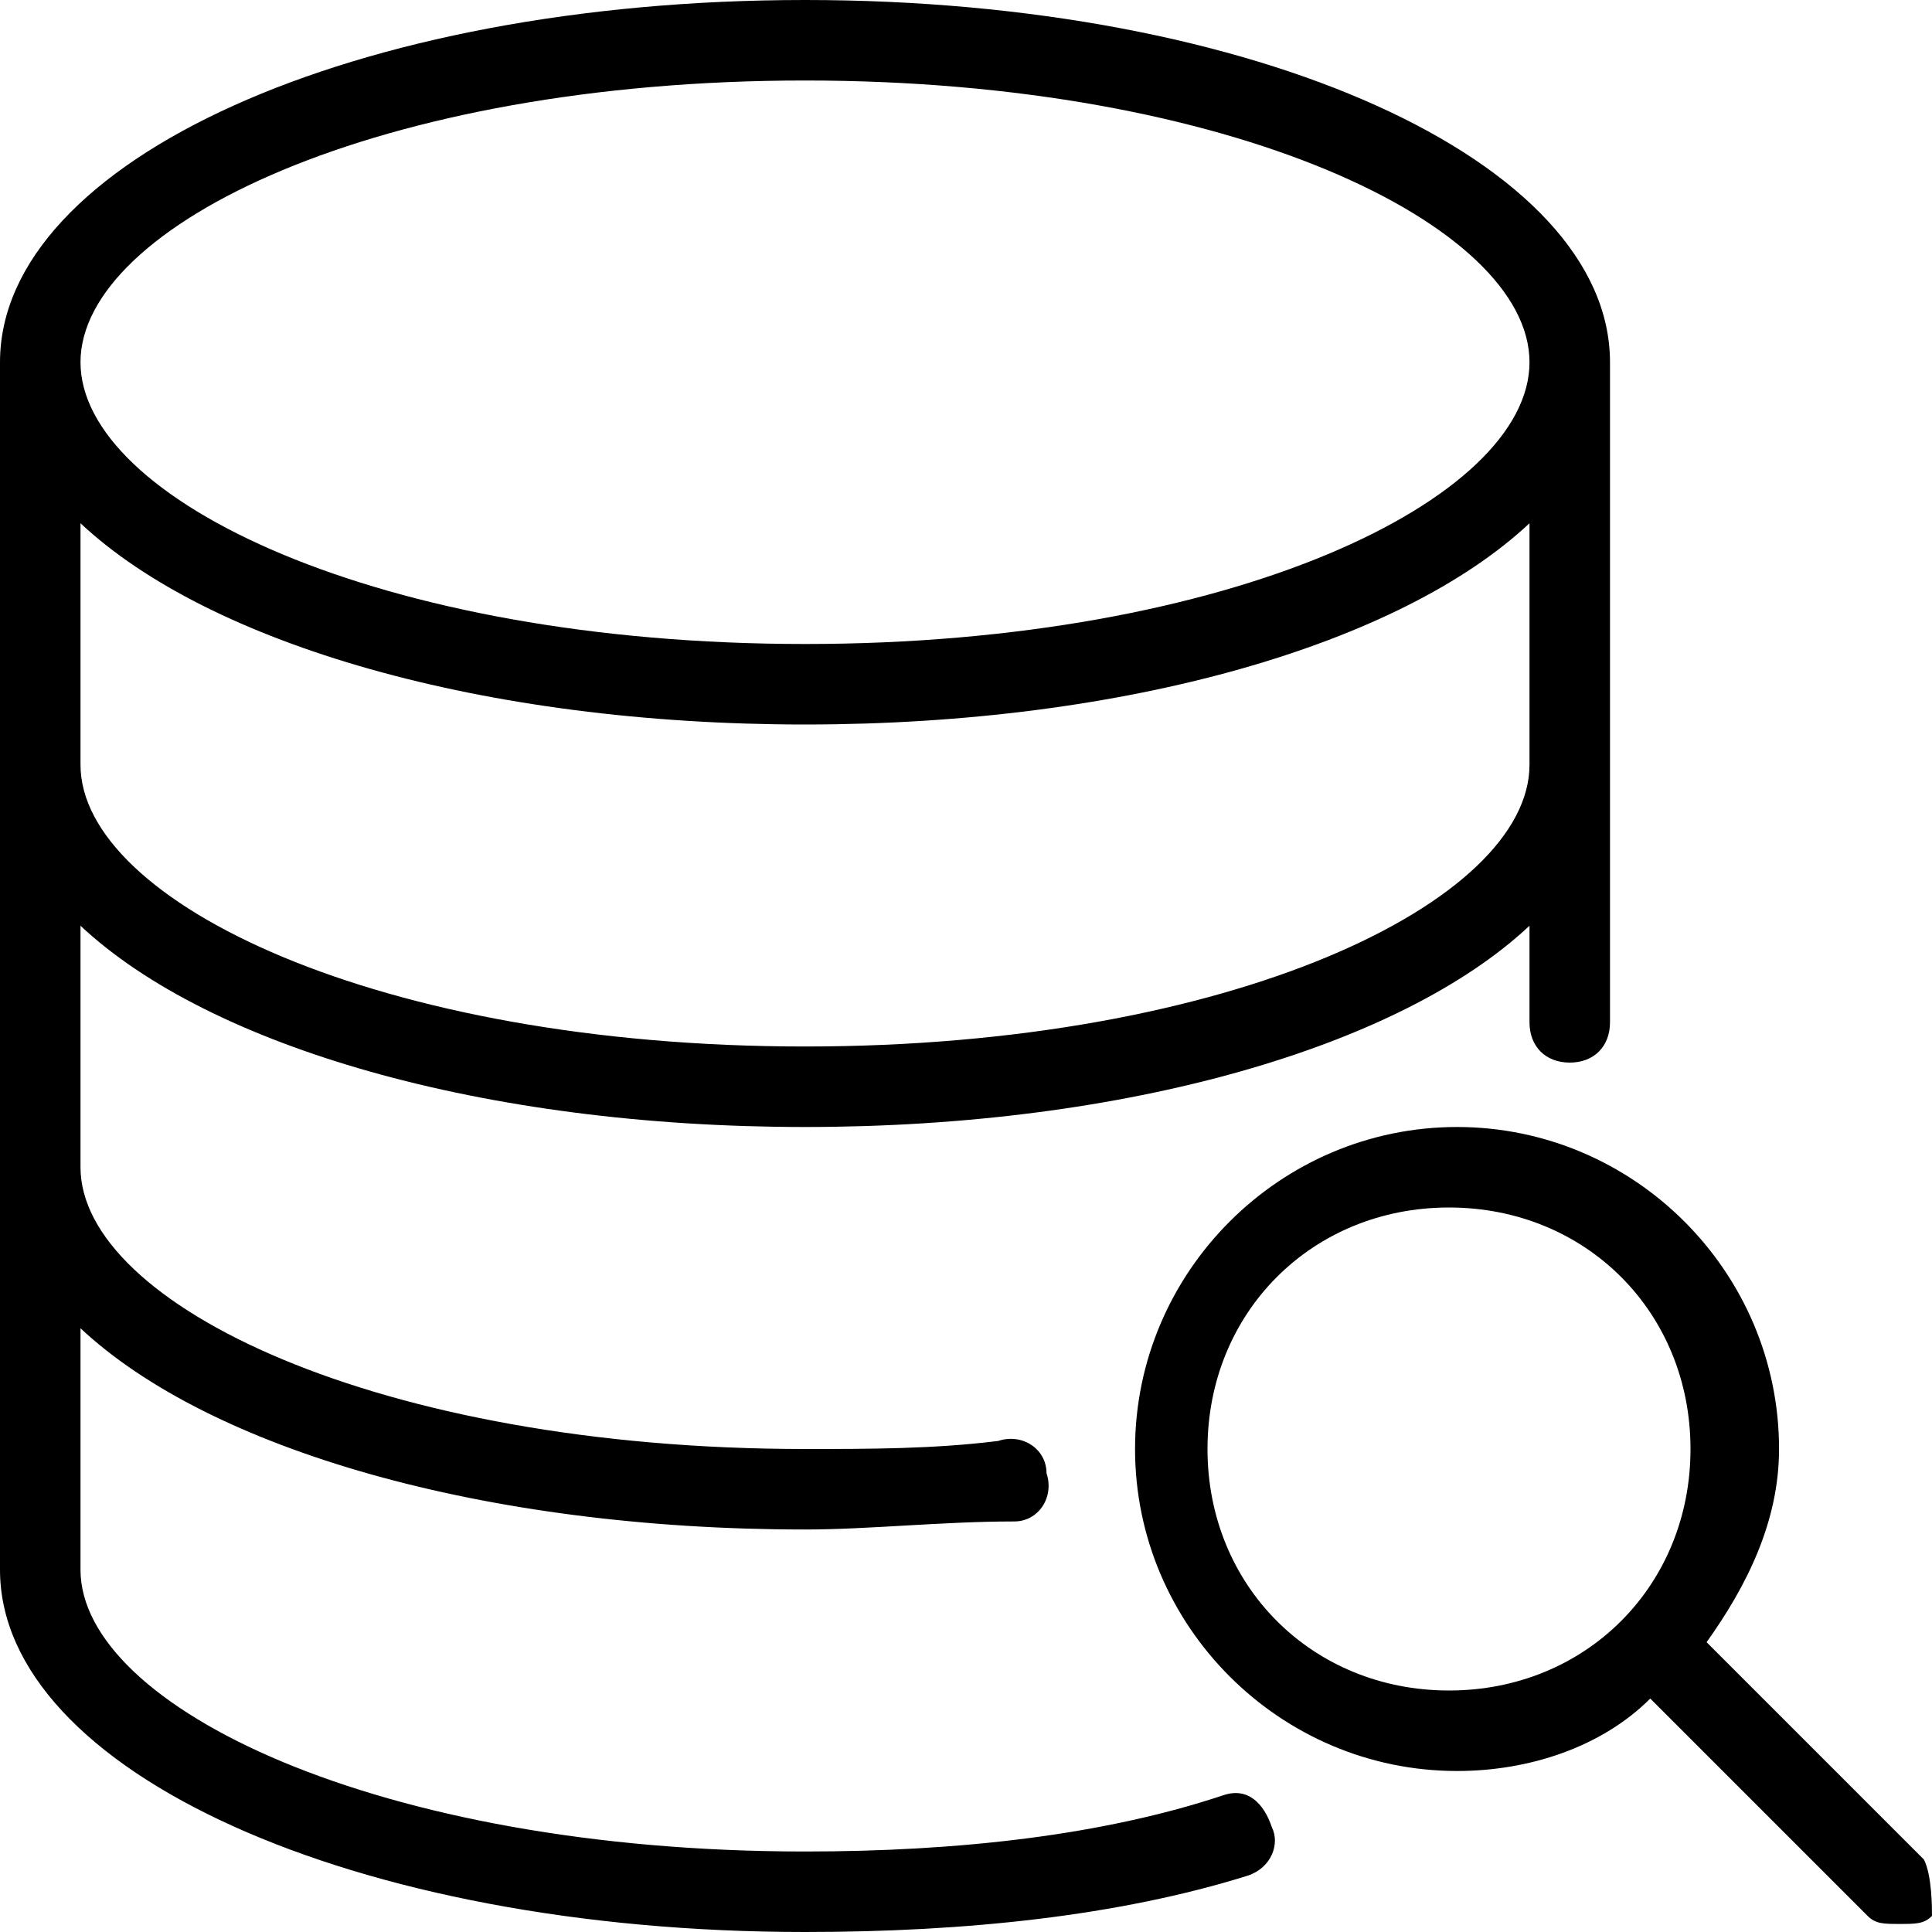 <svg width="24" height="24" viewBox="0 0 24 24" fill="none" xmlns="http://www.w3.org/2000/svg">
<g clip-path="url(#clip0_27_2873)">
<path d="M15.2 22.3C13.7 22.8 11.9 23 10 23C4.7 23 1 21.2 1 19.5V16.5C2.6 18 6 19 10 19C10.8 19 11.7 18.9 12.6 18.9C12.9 18.9 13.1 18.6 13 18.3C13 18 12.7 17.8 12.4 17.9C11.6 18 10.8 18 10 18C4.7 18 1 16.2 1 14.5V11.5C2.6 13 6 14 10 14C14 14 17.4 13 19 11.5V12.7C19 13 19.2 13.2 19.5 13.2C19.8 13.2 20 13 20 12.7V4.5C20 2 15.6 0 10 0C4.4 0 0 2 0 4.5V19.5C0 22 4.4 24 10 24C12 24 13.9 23.8 15.5 23.3C15.8 23.2 15.9 22.9 15.8 22.7C15.7 22.4 15.5 22.2 15.2 22.3ZM10 1C15.3 1 19 2.8 19 4.5C19 6.2 15.3 8 10 8C4.7 8 1 6.2 1 4.5C1 2.8 4.7 1 10 1ZM1 6.5C2.6 8 6 9 10 9C14 9 17.4 8 19 6.5V9.5C19 11.2 15.3 13 10 13C4.7 13 1 11.2 1 9.5V6.5ZM23.9 23.1L21.2 20.4C21.7 19.7 22.1 18.9 22.1 18C22.1 15.8 20.3 14 18.1 14C15.9 14 14.1 15.8 14.1 18C14.1 20.2 15.9 22 18.1 22C19 22 19.9 21.7 20.5 21.1L23.2 23.8C23.3 23.9 23.4 23.9 23.6 23.9C23.8 23.9 23.9 23.9 24 23.8C24 23.7 24 23.3 23.9 23.1ZM18 21C16.3 21 15 19.7 15 18C15 16.3 16.3 15 18 15C19.7 15 21 16.3 21 18C21 19.7 19.7 21 18 21Z" fill="black"/>
</g>
<defs>
<clipPath id="clip0_27_2873">
<rect width="24" height="24" fill="white"/>
</clipPath>
</defs>
</svg>
